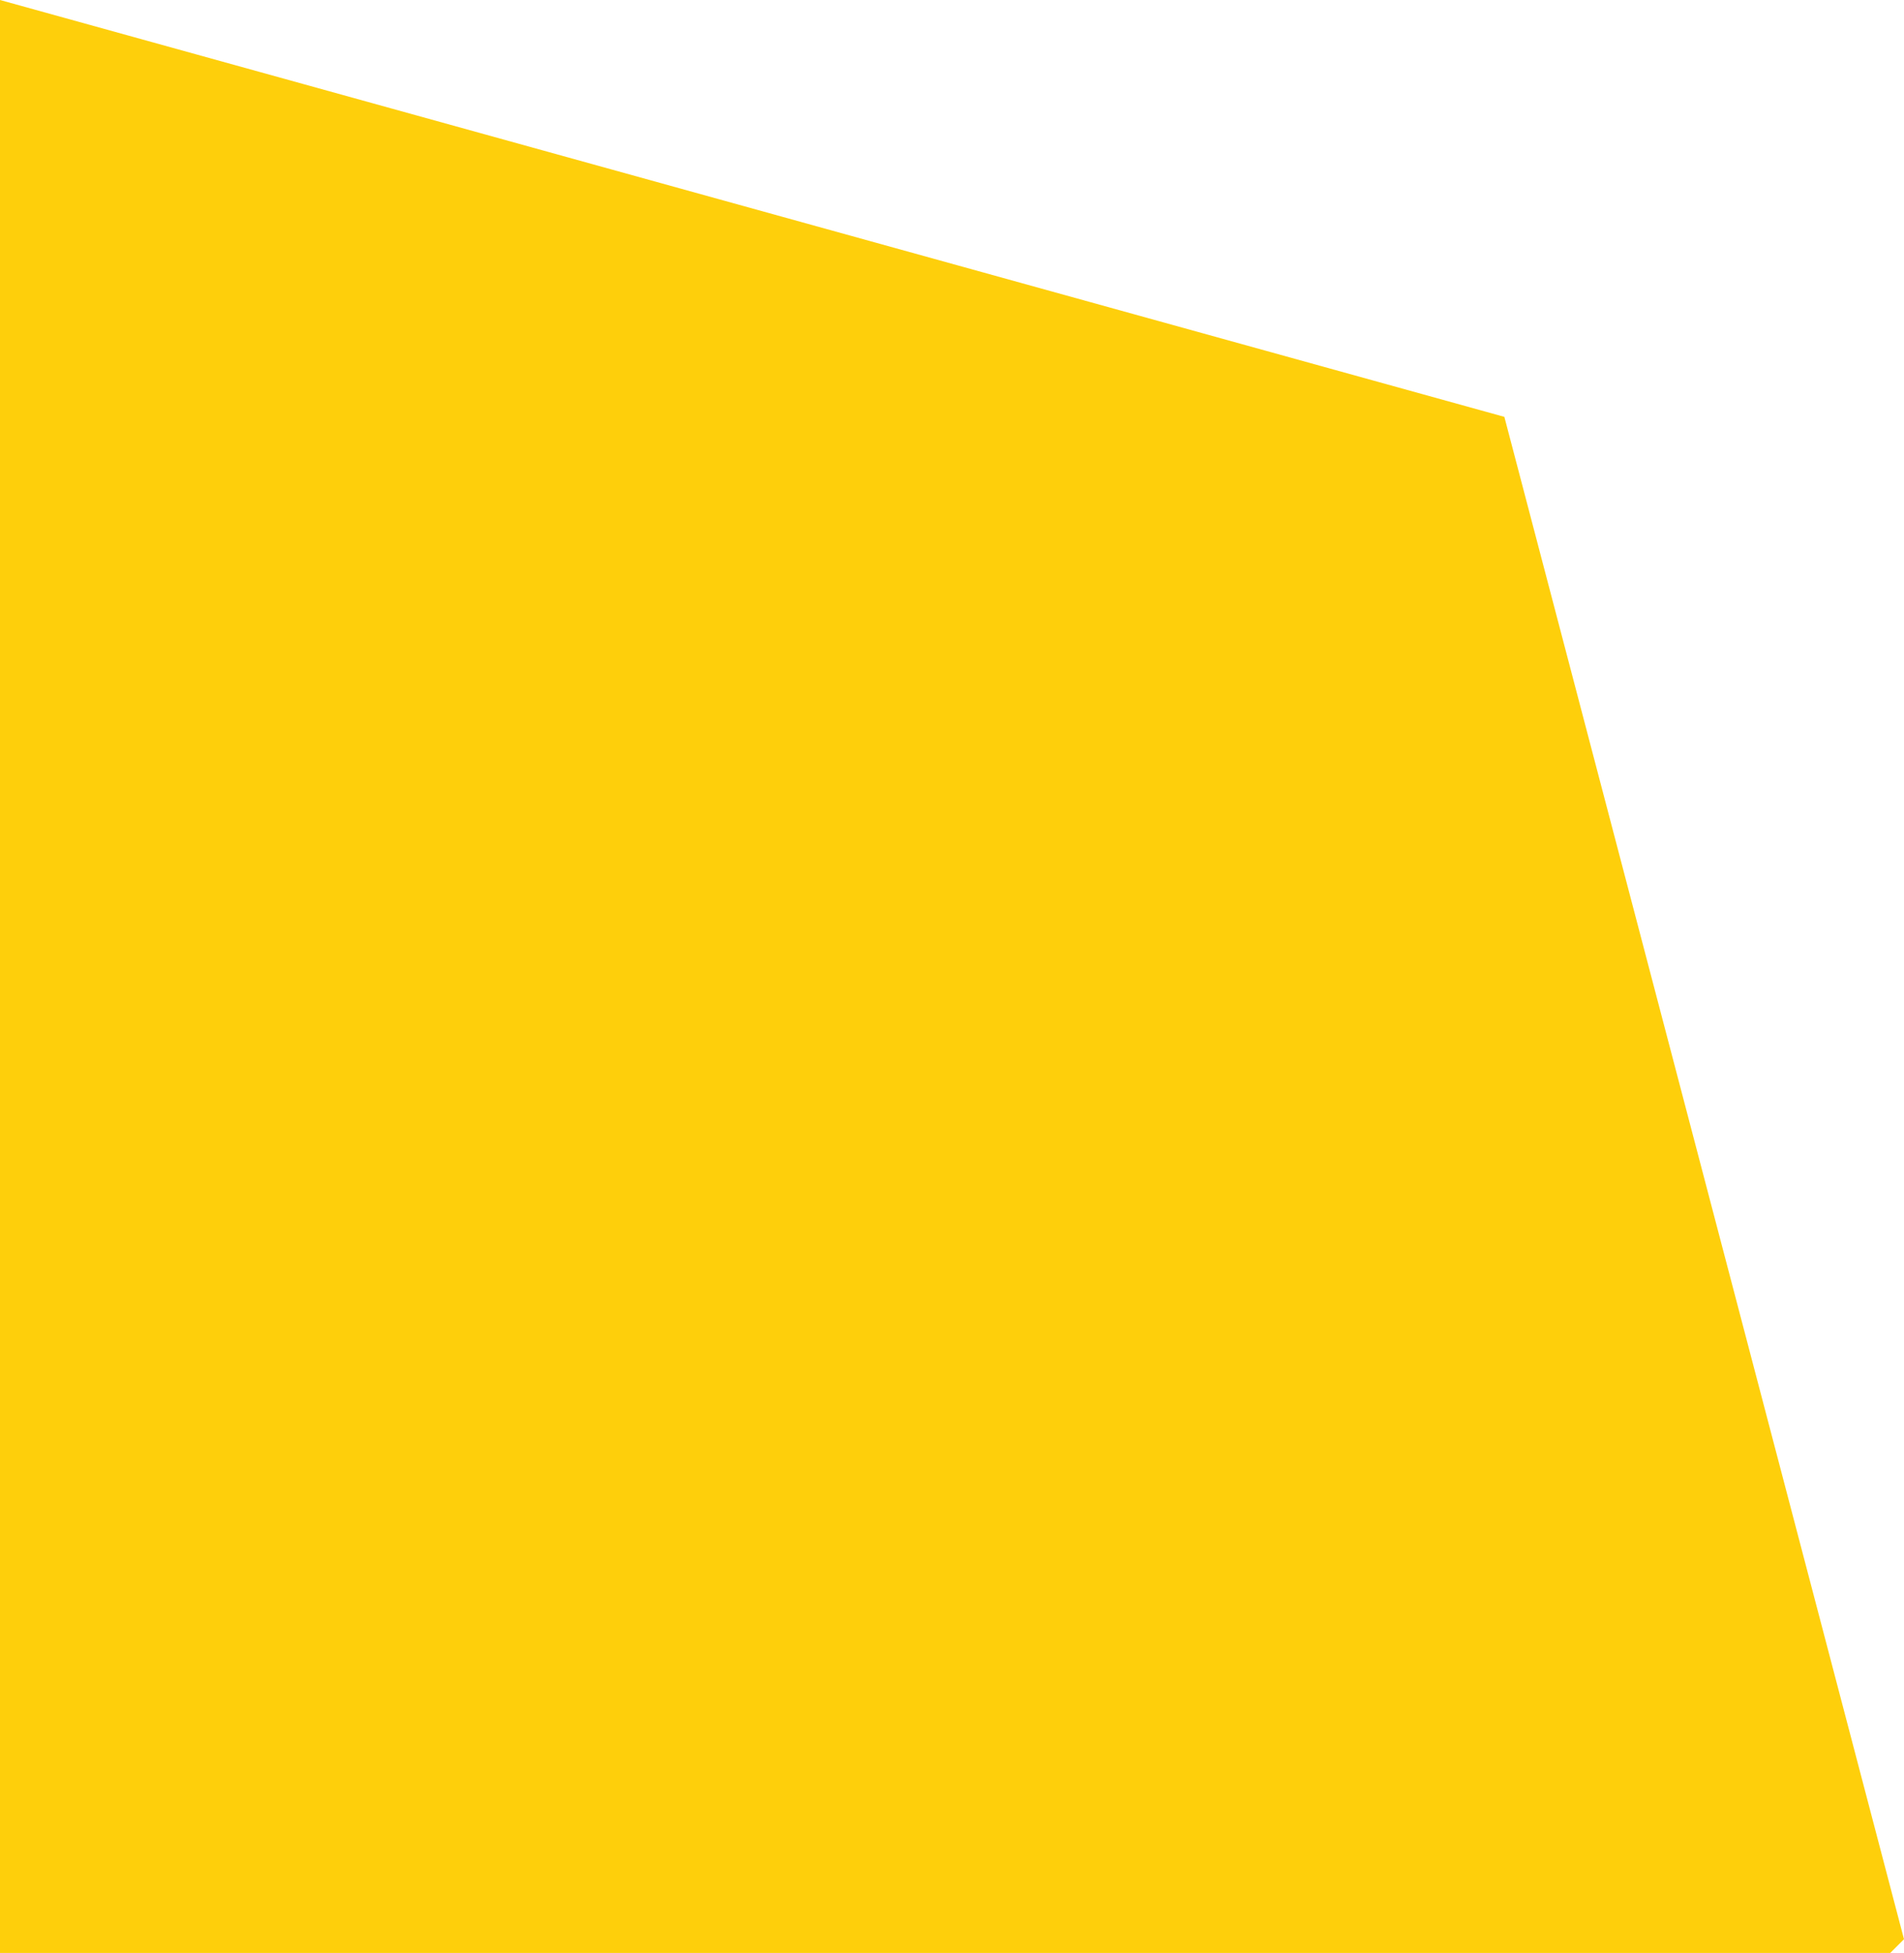 <?xml version="1.0" encoding="utf-8"?>
<!-- Generator: Adobe Illustrator 15.1.0, SVG Export Plug-In . SVG Version: 6.00 Build 0)  -->
<!DOCTYPE svg PUBLIC "-//W3C//DTD SVG 1.1//EN" "http://www.w3.org/Graphics/SVG/1.1/DTD/svg11.dtd">
<svg version="1.1" id="Layer_1" xmlns="http://www.w3.org/2000/svg" xmlns:xlink="http://www.w3.org/1999/xlink" x="0px" y="0px"
	 width="81.664px" height="83.752px" viewBox="0 0 81.664 83.752" enable-background="new 0 0 81.664 83.752" xml:space="preserve">
<path fill-rule="evenodd" clip-rule="evenodd" fill="#FECF0B" d="M0,0l64.523,17.877l17.141,65.287l-0.589,0.588H0V0z"/>
</svg>

